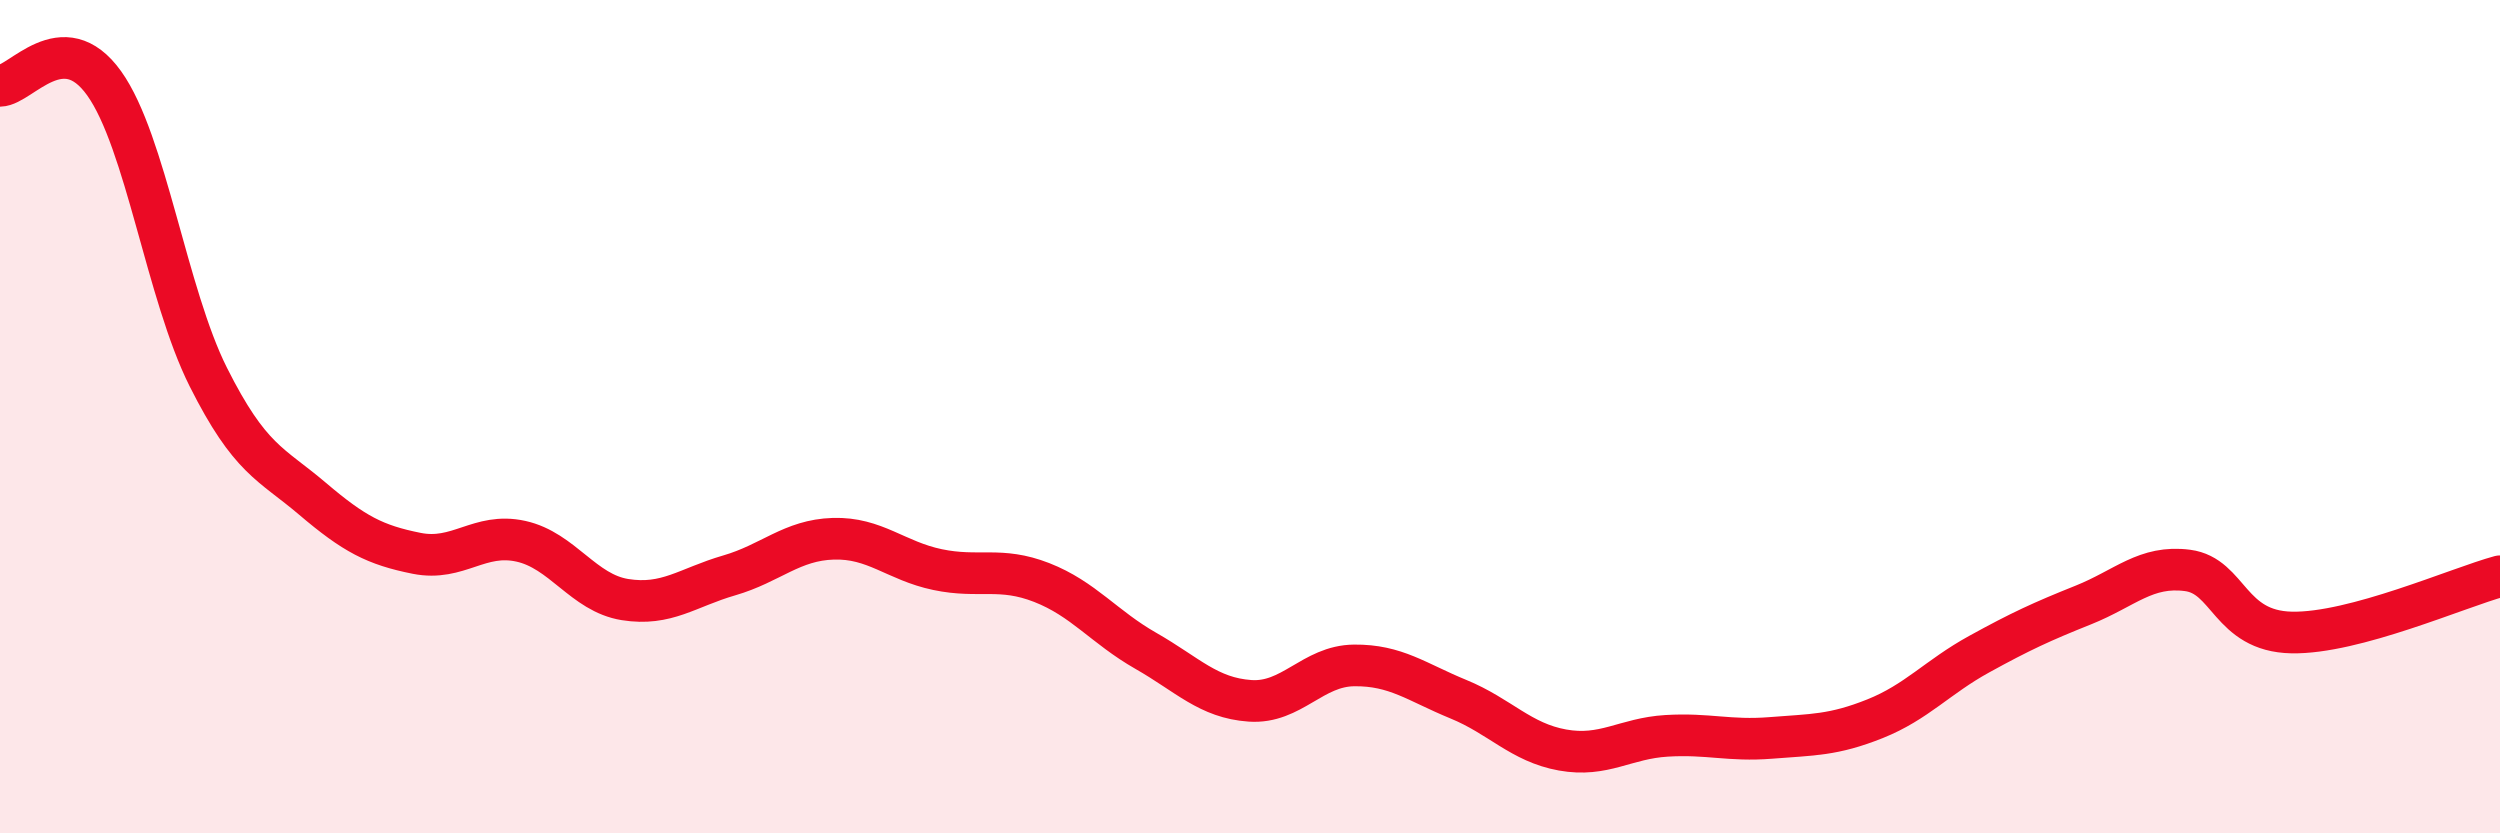 
    <svg width="60" height="20" viewBox="0 0 60 20" xmlns="http://www.w3.org/2000/svg">
      <path
        d="M 0,2.06 C 0.5,2.05 1.5,0.6 2.5,2 C 3.5,3.4 4,7.06 5,9.05 C 6,11.04 6.5,11.12 7.5,11.97 C 8.5,12.82 9,13.08 10,13.28 C 11,13.48 11.5,12.77 12.5,12.99 C 13.5,13.21 14,14.23 15,14.39 C 16,14.55 16.5,14.1 17.5,13.81 C 18.5,13.52 19,12.96 20,12.93 C 21,12.9 21.5,13.46 22.5,13.67 C 23.5,13.88 24,13.59 25,13.98 C 26,14.37 26.5,15.05 27.5,15.62 C 28.5,16.19 29,16.75 30,16.82 C 31,16.89 31.5,15.98 32.5,15.97 C 33.5,15.96 34,16.37 35,16.78 C 36,17.19 36.5,17.82 37.5,18 C 38.5,18.18 39,17.72 40,17.66 C 41,17.6 41.5,17.79 42.5,17.71 C 43.5,17.63 44,17.65 45,17.25 C 46,16.85 46.5,16.25 47.5,15.7 C 48.5,15.15 49,14.92 50,14.52 C 51,14.12 51.5,13.56 52.5,13.69 C 53.5,13.82 53.5,15.15 55,15.18 C 56.5,15.21 59,14.1 60,13.83L60 20L0 20Z"
        fill="#EB0A25"
        opacity="0.1"
        stroke-linecap="round"
        stroke-linejoin="round"
      />
      <path
        d="M 0,2.06 C 0.5,2.05 1.5,0.6 2.5,2 C 3.5,3.4 4,7.06 5,9.05 C 6,11.04 6.5,11.12 7.5,11.97 C 8.5,12.82 9,13.08 10,13.28 C 11,13.48 11.5,12.77 12.5,12.99 C 13.5,13.21 14,14.23 15,14.39 C 16,14.55 16.5,14.1 17.5,13.81 C 18.5,13.52 19,12.96 20,12.93 C 21,12.9 21.5,13.46 22.5,13.67 C 23.5,13.88 24,13.59 25,13.98 C 26,14.37 26.5,15.05 27.5,15.62 C 28.5,16.19 29,16.75 30,16.82 C 31,16.89 31.5,15.98 32.5,15.97 C 33.5,15.96 34,16.37 35,16.78 C 36,17.19 36.5,17.82 37.5,18 C 38.5,18.18 39,17.72 40,17.66 C 41,17.6 41.5,17.79 42.5,17.71 C 43.5,17.63 44,17.65 45,17.25 C 46,16.85 46.5,16.25 47.5,15.7 C 48.5,15.15 49,14.92 50,14.52 C 51,14.12 51.5,13.56 52.5,13.69 C 53.5,13.82 53.5,15.15 55,15.18 C 56.5,15.21 59,14.1 60,13.83"
        stroke="#EB0A25"
        stroke-width="1"
        fill="none"
        stroke-linecap="round"
        stroke-linejoin="round"
      />
    </svg>
  